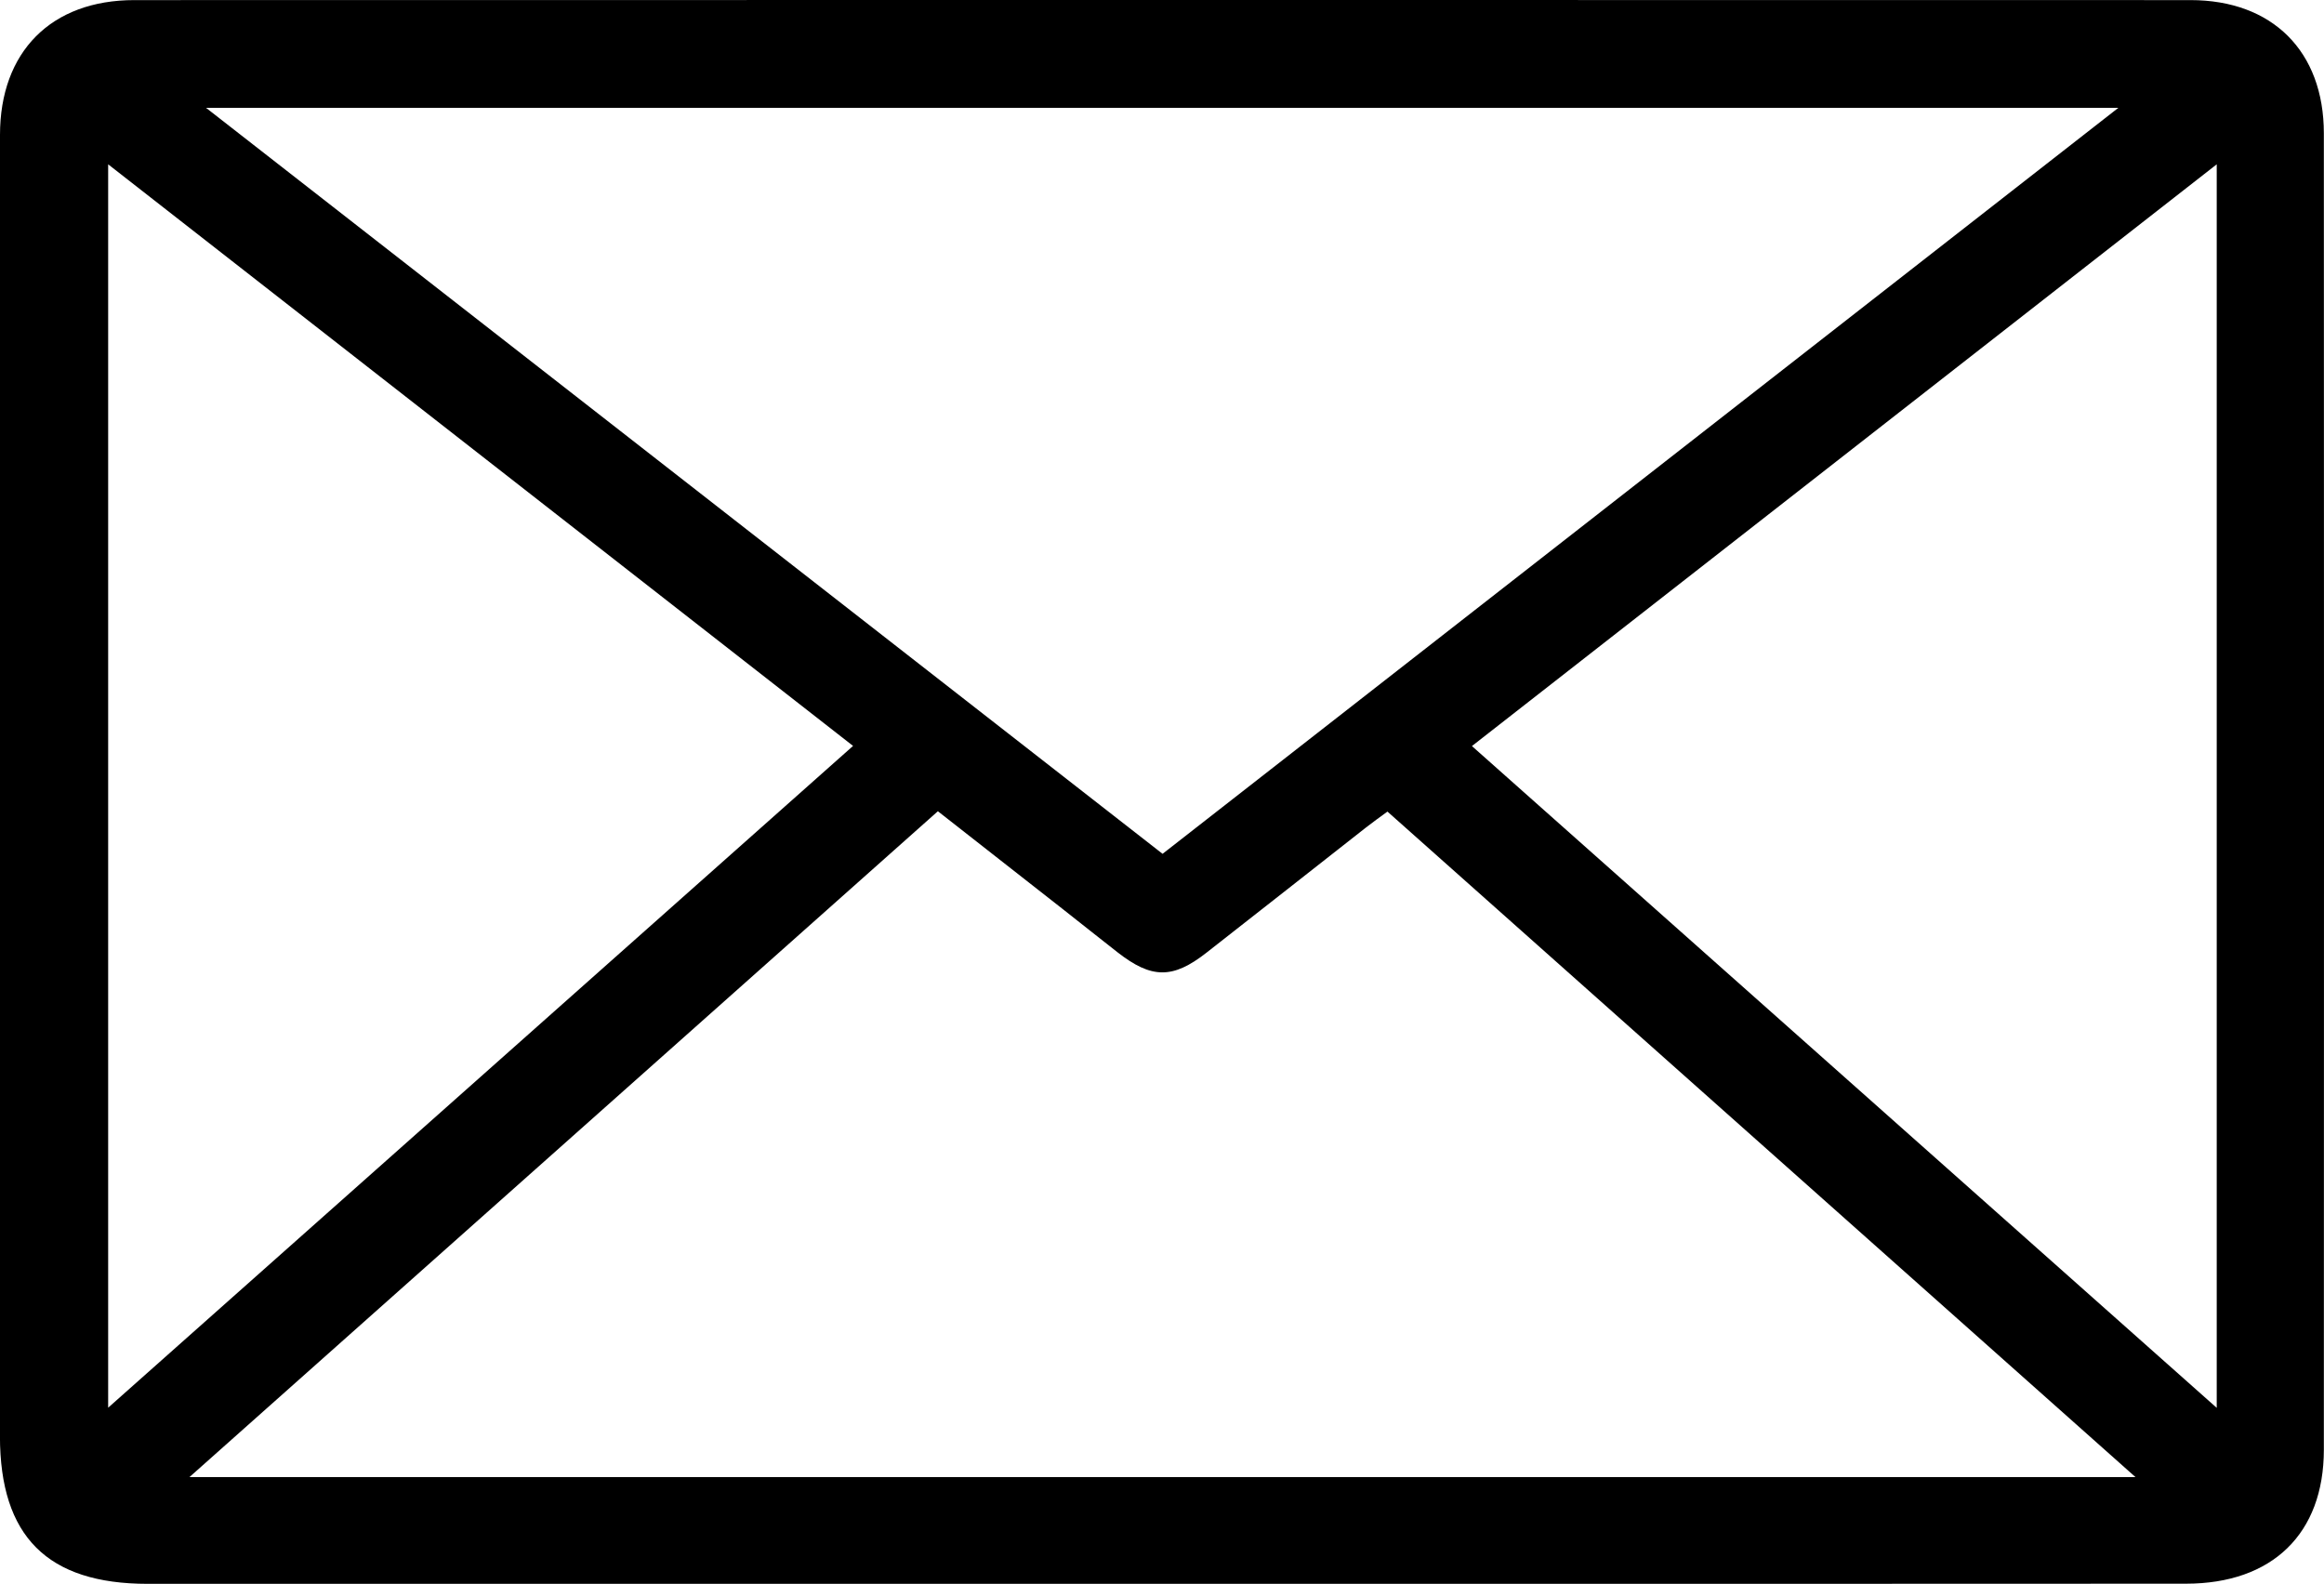 <!-- Generator: Adobe Illustrator 19.0.0, SVG Export Plug-In  -->
<svg version="1.1"
	 xmlns="http://www.w3.org/2000/svg" xmlns:xlink="http://www.w3.org/1999/xlink" xmlns:a="http://ns.adobe.com/AdobeSVGViewerExtensions/3.0/"
	 x="0px" y="0px" width="47.207px" height="32.173px" viewBox="0 0 47.207 32.173"
	 style="enable-background:new 0 0 47.207 32.173;" xml:space="preserve">
<defs>
</defs>
<path id="XMLID_15_" d="M23.599,32.173c-6.867,0-13.733,0-20.6,0c-2.036,0-3-0.964-3-2.999C0,20.363,0,11.552,0,2.74
	c0-1.686,1.037-2.738,2.728-2.738c13.922-0.003,27.845-0.003,41.767,0c1.664,0,2.708,1.04,2.709,2.705
	c0.005,8.914,0.004,17.829,0,26.743c-0.001,1.705-1.047,2.719-2.799,2.72C37.47,32.175,30.535,32.173,23.599,32.173z M43.378,30.005
	c-5.117-4.553-10.148-9.028-15.195-13.519c-0.163,0.12-0.301,0.217-0.433,0.321c-1.083,0.849-2.163,1.702-3.248,2.549
	c-0.682,0.533-1.112,0.527-1.802-0.012c-0.366-0.286-0.729-0.576-1.094-0.863c-0.848-0.665-1.697-1.33-2.555-2.002
	c-5.065,4.506-10.091,8.977-15.203,13.526C17.08,30.005,30.164,30.005,43.378,30.005z M23.615,17.344
	C30.064,12.31,36.51,7.279,43.029,2.191c-12.981,0-25.854,0-38.843,0C10.713,7.282,17.151,12.303,23.615,17.344z M2.197,3.338
	c0,8.452,0,16.814,0,25.257c5.072-4.506,10.082-8.957,15.131-13.443C12.269,11.201,7.267,7.297,2.197,3.338z M45.028,28.598
	c0-8.47,0-16.81,0-25.26c-5.08,3.968-10.083,7.876-15.129,11.817C34.934,19.628,39.931,24.068,45.028,28.598z"/>
</svg>